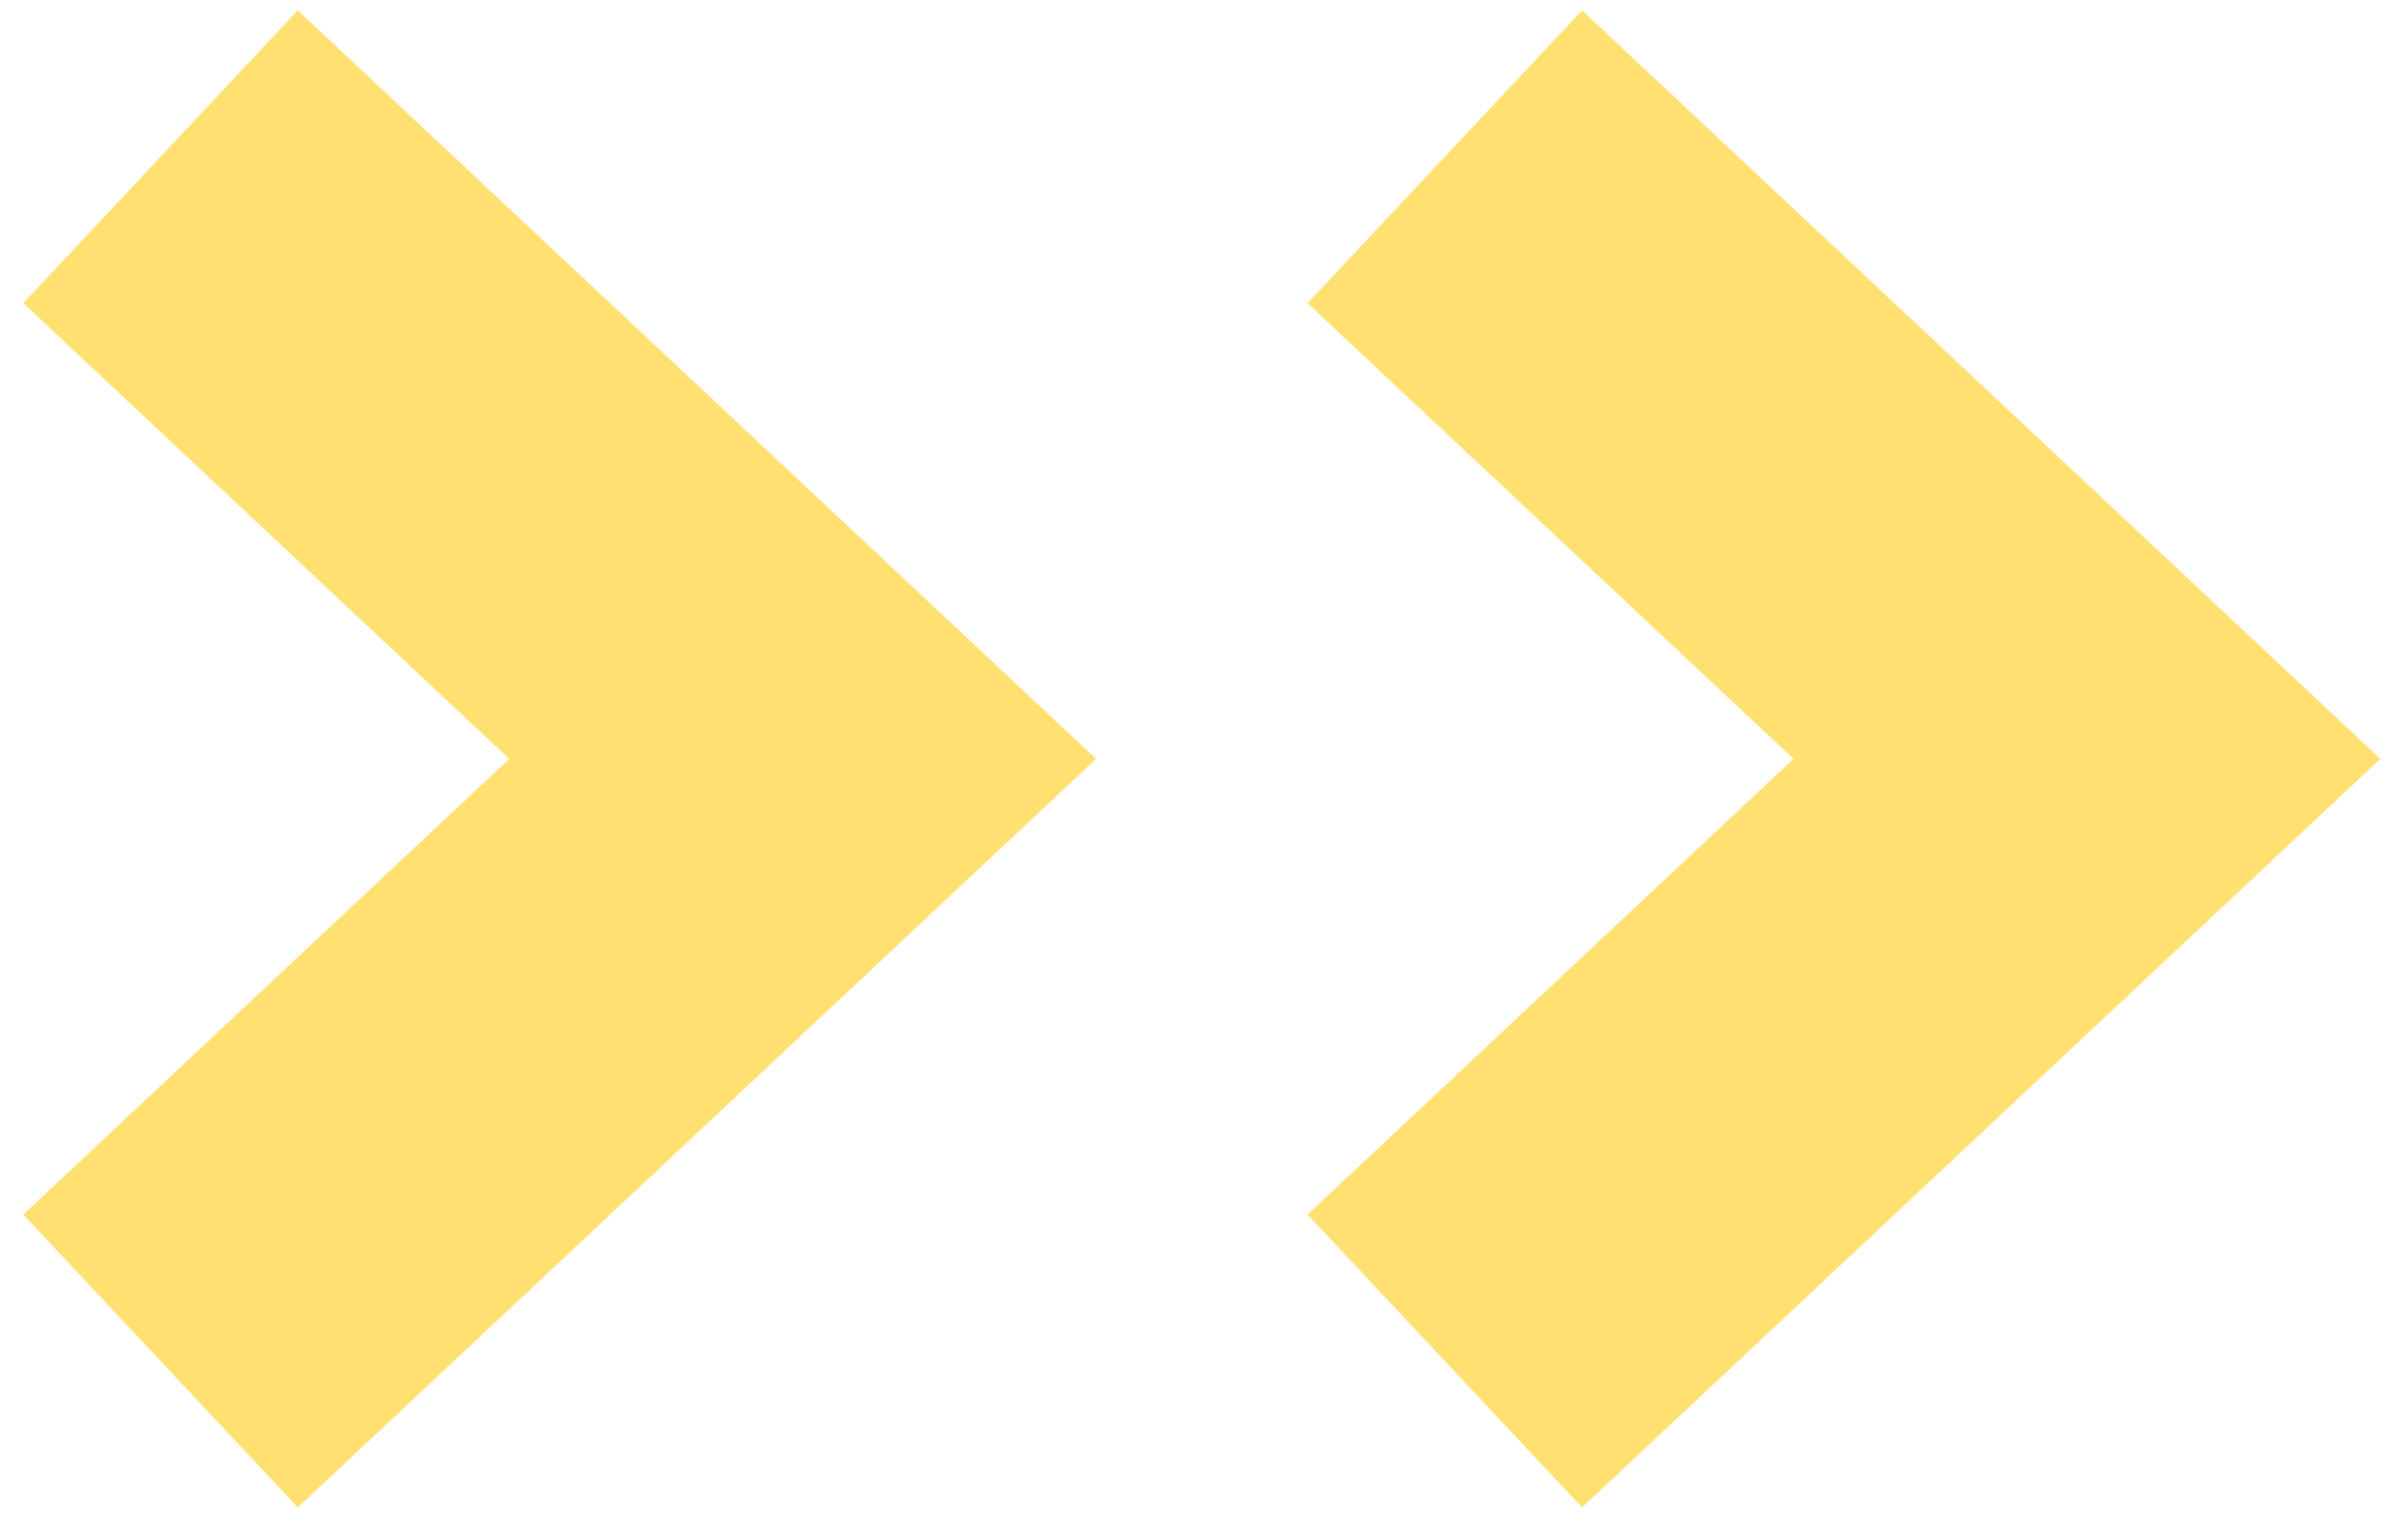 <svg width="30" height="19" viewBox="0 0 30 19" fill="none" xmlns="http://www.w3.org/2000/svg">
<path d="M2 1.953L10 9.453L2 16.953" stroke="#FFE070" stroke-width="5"/>
<path d="M18 1.953L26 9.453L18 16.953" stroke="#FFE070" stroke-width="5"/>
</svg>
